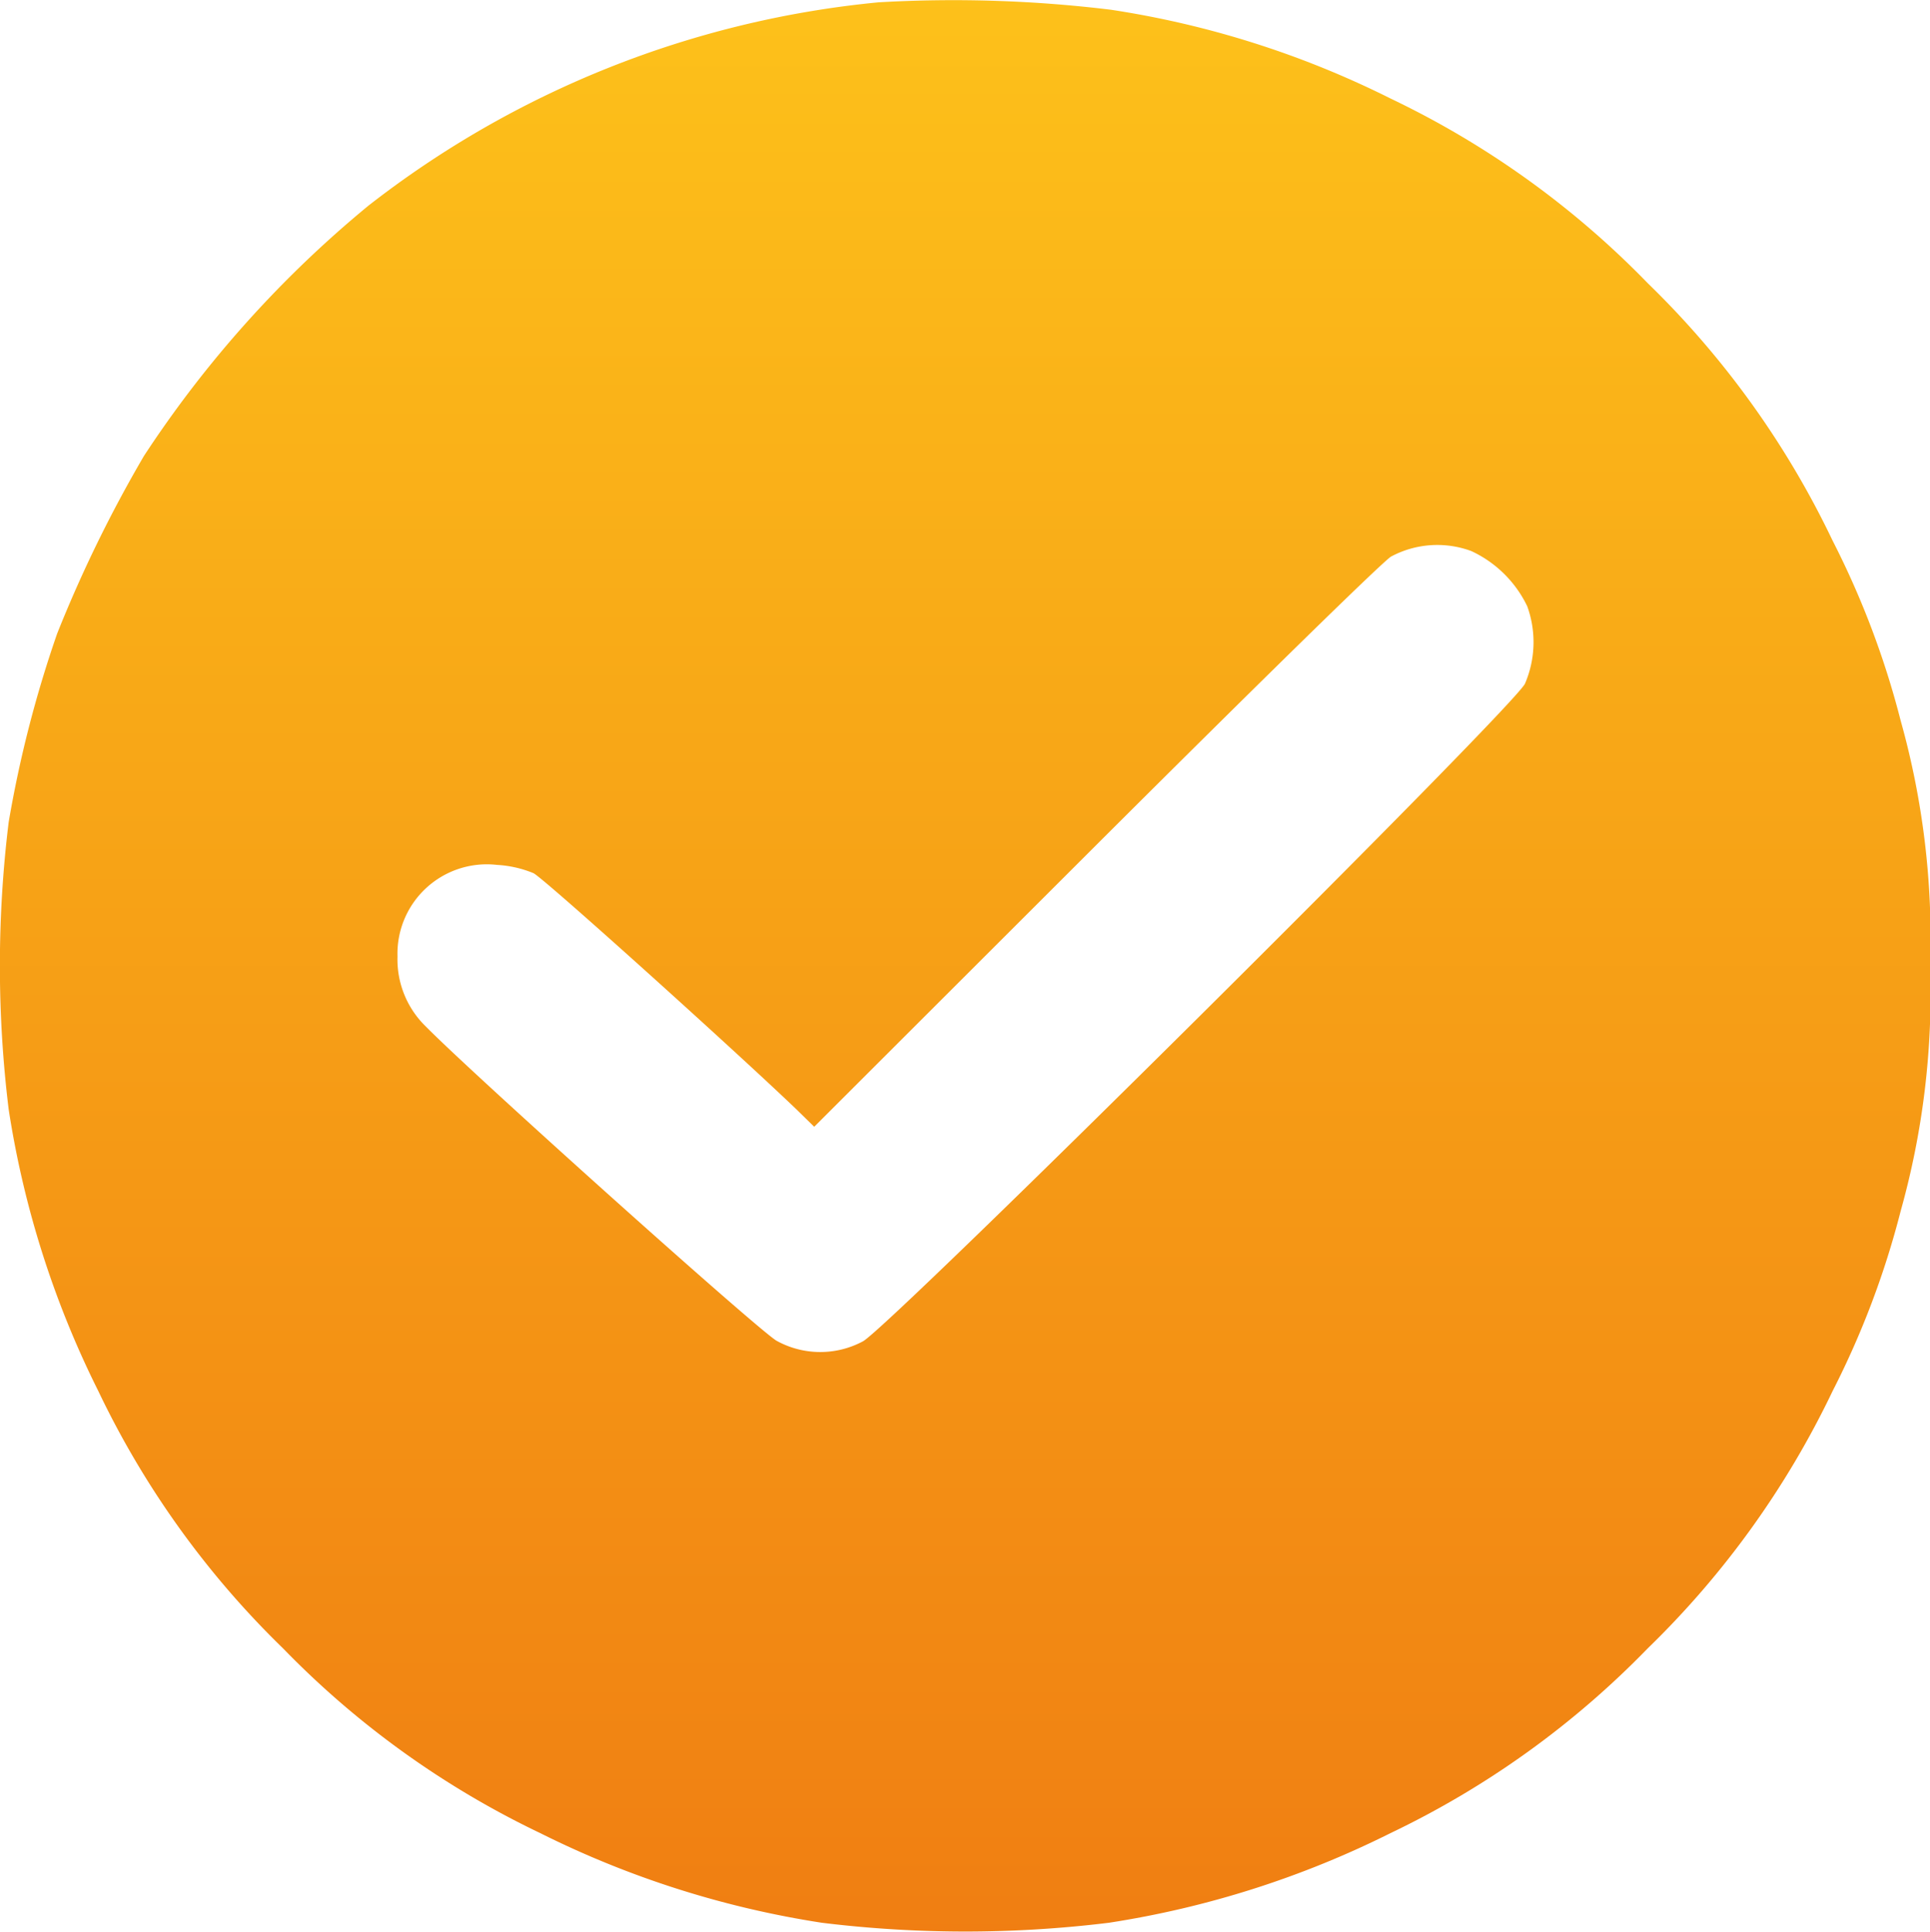 <svg xmlns="http://www.w3.org/2000/svg" xmlns:xlink="http://www.w3.org/1999/xlink" width="35.833" height="35.856" viewBox="0 0 35.833 35.856">
  <defs>
    <linearGradient id="linear-gradient" x1="0.5" x2="0.5" y2="1" gradientUnits="objectBoundingBox">
      <stop offset="0" stop-color="#fdc11a"/>
      <stop offset="1" stop-color="#f07e12"/>
    </linearGradient>
  </defs>
  <g id="checked" transform="translate(-0.475 511.62)">
    <path id="Path_1195" data-name="Path 1195" d="M16.786-511.577a18.234,18.234,0,0,0-9.47,3.774,20.684,20.684,0,0,0-4.167,4.644,24.467,24.467,0,0,0-1.613,3.3,21.8,21.8,0,0,0-.9,3.5,21.865,21.865,0,0,0,0,5.331A17.7,17.7,0,0,0,2.3-485.8a16.651,16.651,0,0,0,3.43,4.777,16.652,16.652,0,0,0,4.777,3.43,17.706,17.706,0,0,0,5.226,1.663,21.87,21.87,0,0,0,5.331,0,17.706,17.706,0,0,0,5.226-1.663,16.652,16.652,0,0,0,4.777-3.43A16.651,16.651,0,0,0,34.5-485.8a16.078,16.078,0,0,0,1.263-3.339,14.964,14.964,0,0,0,.547-4.553,14.964,14.964,0,0,0-.547-4.553,16.077,16.077,0,0,0-1.263-3.339,16.651,16.651,0,0,0-3.43-4.777,16.65,16.65,0,0,0-4.777-3.43,17.433,17.433,0,0,0-5.191-1.648A24.134,24.134,0,0,0,16.786-511.577Zm11.006,10.186a2.162,2.162,0,0,1,1.038,1.024,1.954,1.954,0,0,1-.042,1.438c-.224.456-11.771,11.918-12.29,12.206a1.68,1.68,0,0,1-1.6-.007c-.295-.154-5.612-4.917-6.517-5.836a1.735,1.735,0,0,1-.526-1.3,1.659,1.659,0,0,1,1.845-1.7,2.077,2.077,0,0,1,.68.154c.189.091,3.732,3.283,4.882,4.384l.33.323,5.247-5.24c2.883-2.876,5.338-5.282,5.465-5.345A1.819,1.819,0,0,1,27.792-501.391Z" transform="translate(0)" fill="url(#linear-gradient)"/>
  </g>
</svg>

